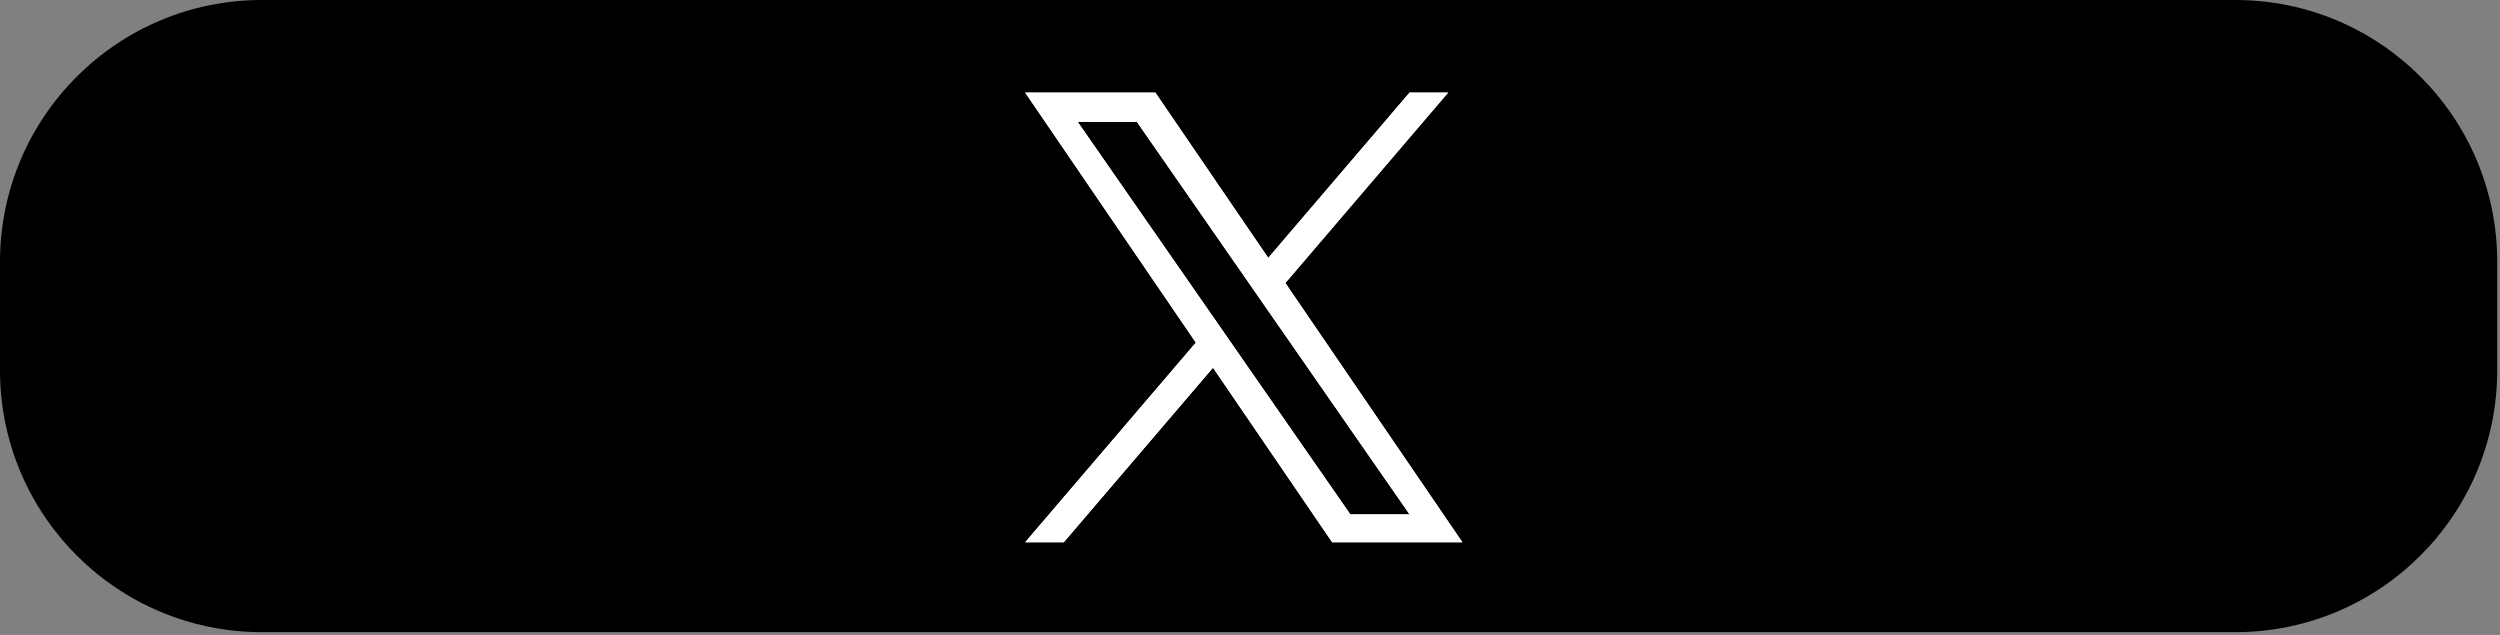 <svg width="189" height="48" viewBox="0 0 189 48" fill="none" xmlns="http://www.w3.org/2000/svg">
<rect x="0" y="0" width="189" height="48" fill="#808080" stroke="none"/>
<path d="M0 19.8C0 8.865 8.865 0 19.8 0H168.99C179.925 0 188.79 8.865 188.79 19.8V27.991C188.79 38.926 179.925 47.791 168.99 47.791H19.8C8.865 47.791 0 38.926 0 27.991V19.8Z" fill="black"/>
<g clip-path="url(#clip0_1007_3852)">
<path d="M97.174 21.395L109.479 7H106.563L95.879 19.499L87.345 7H77.503L90.407 25.901L77.503 40.996H80.419L91.702 27.797L100.714 40.996H110.556L97.173 21.395H97.174ZM93.18 26.067L91.873 24.185L81.47 9.209H85.948L94.344 21.295L95.651 23.177L106.564 38.888H102.086L93.18 26.068V26.067Z" fill="white"/>
<path d="M97.174 21.395L109.479 7H106.563L95.879 19.499L87.345 7H77.503L90.407 25.901L77.503 40.996H80.419L91.702 27.797L100.714 40.996H110.556L97.173 21.395H97.174ZM93.18 26.067L91.873 24.185L81.47 9.209H85.948L94.344 21.295L95.651 23.177L106.564 38.888H102.086L93.18 26.068V26.067Z" fill="white"/>
</g>
<defs>
<clipPath id="clip0_1007_3852">
<rect width="33.053" height="34.014" fill="white" transform="translate(77.503 7)"/>
</clipPath>
</defs>
</svg>
